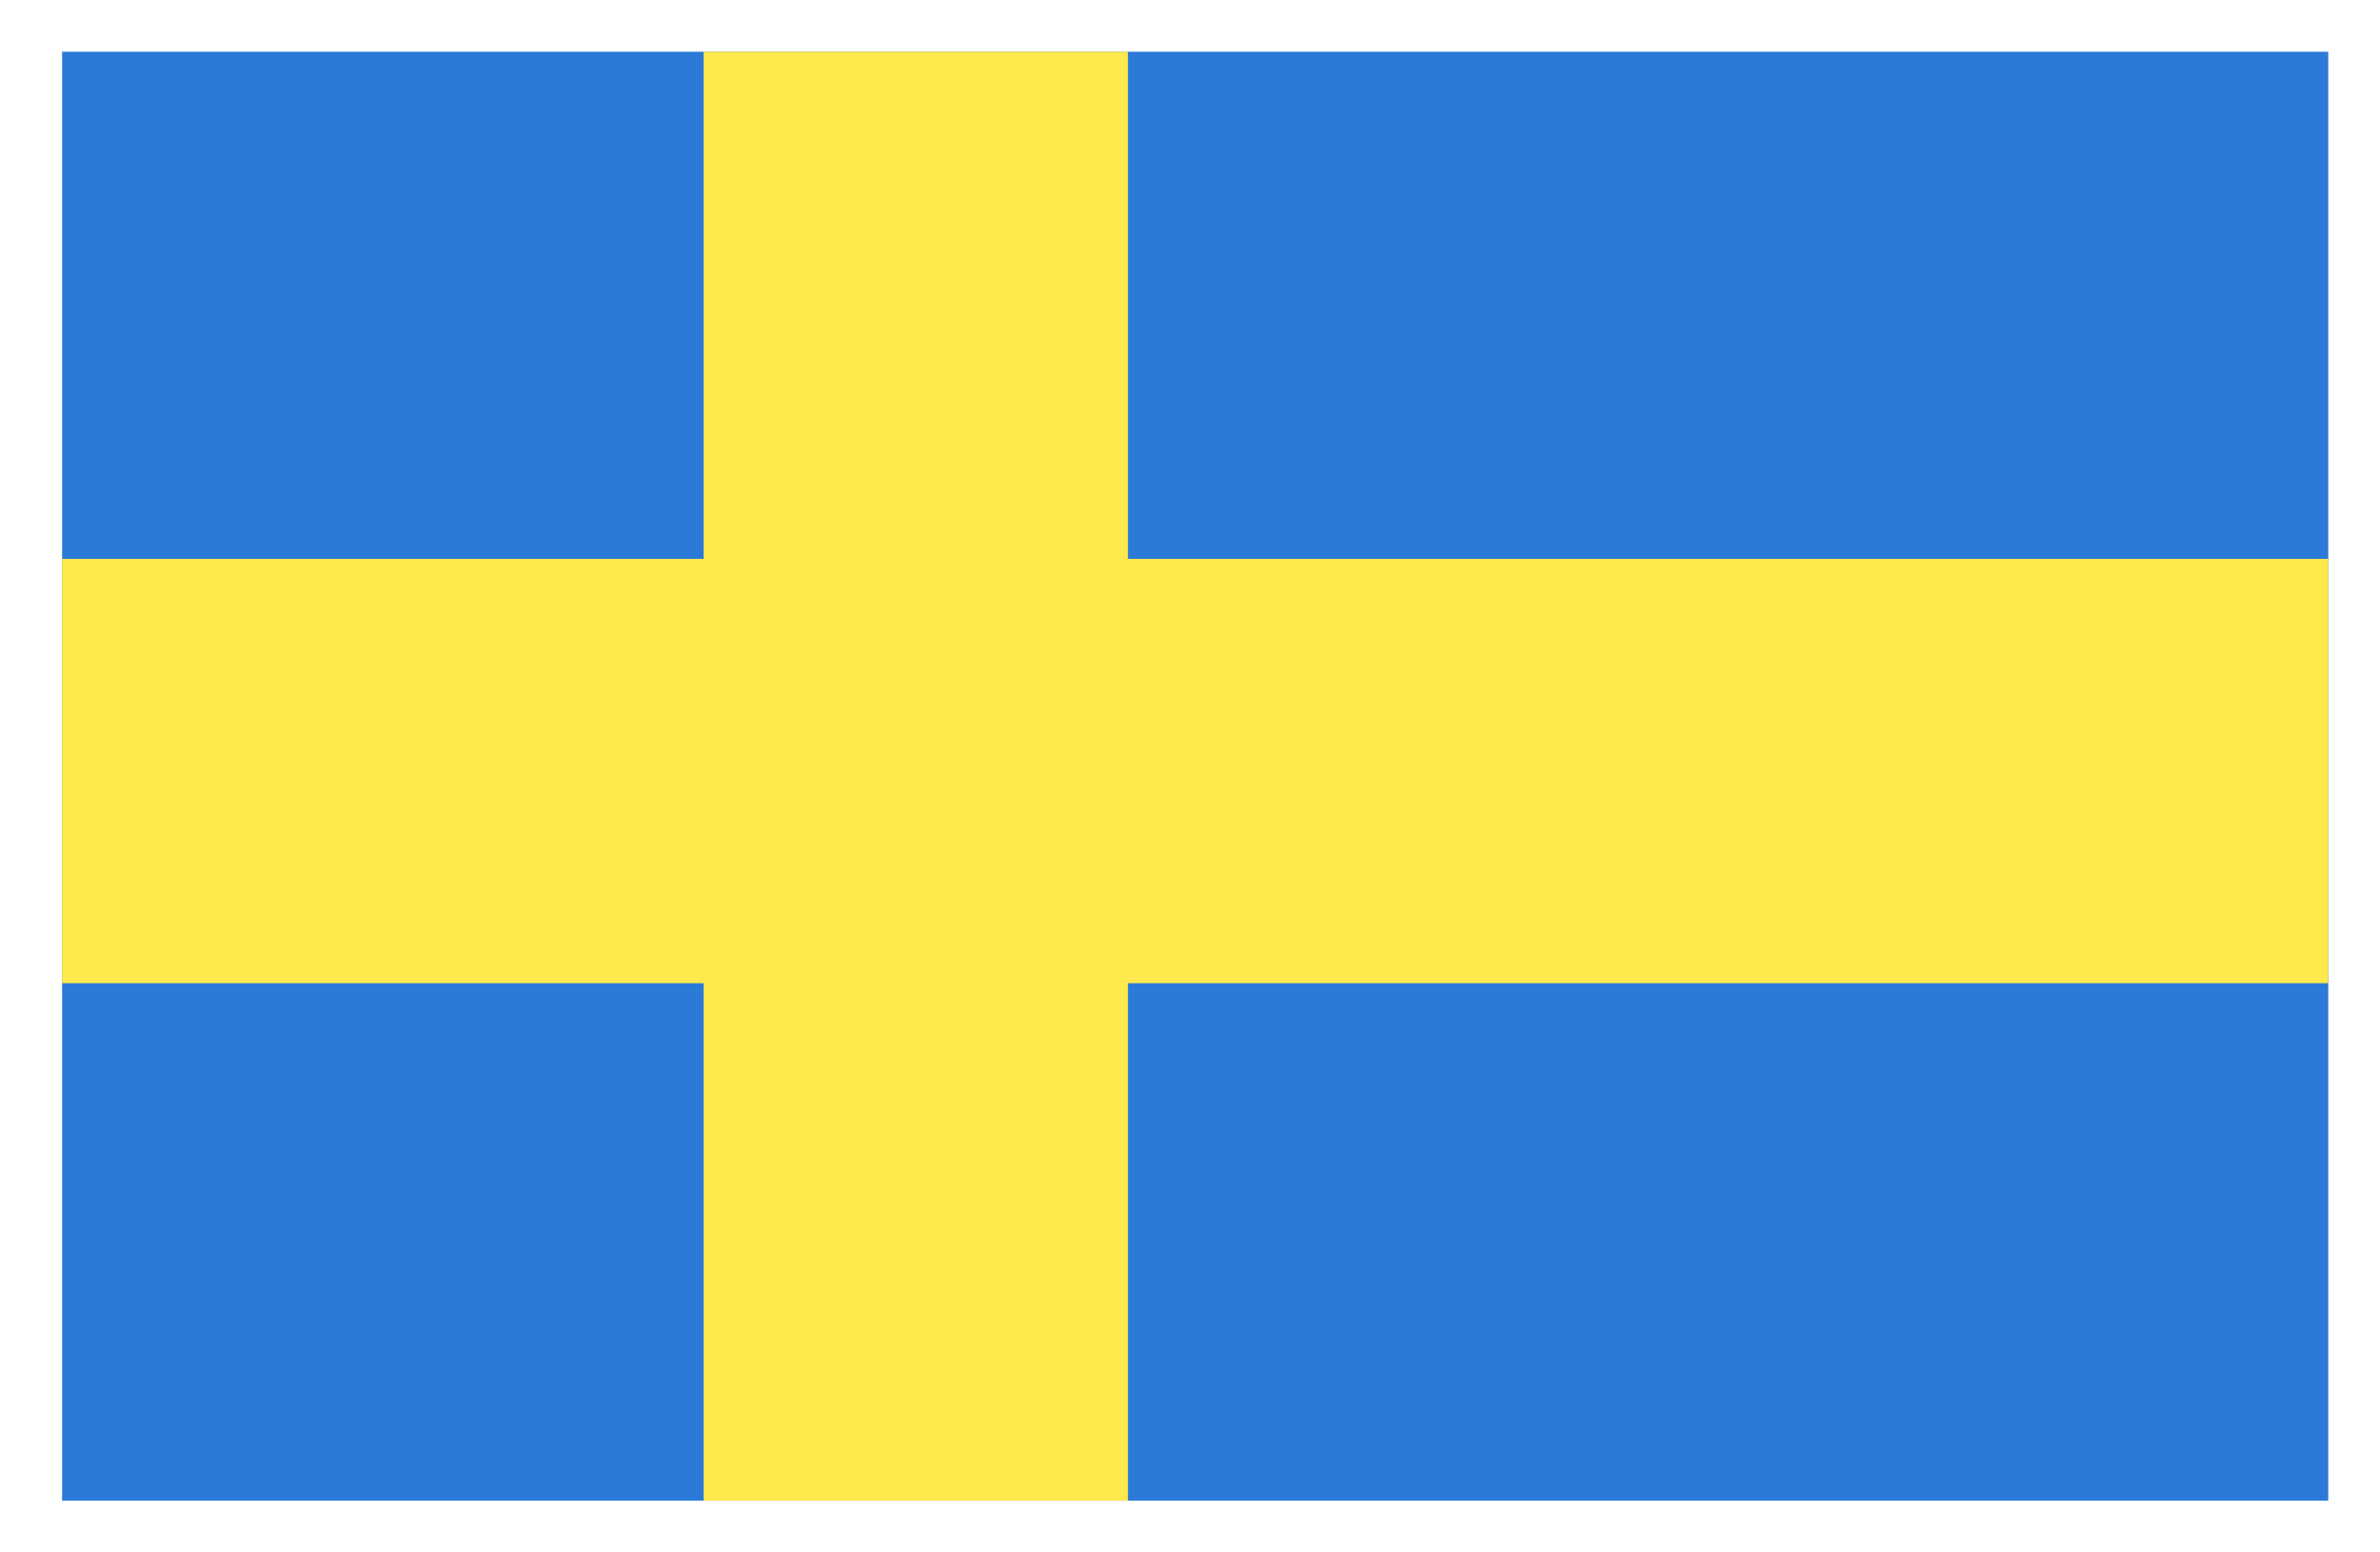 <?xml version="1.0" encoding="utf-8"?>
<!-- Generator: Adobe Illustrator 23.0.3, SVG Export Plug-In . SVG Version: 6.00 Build 0)  -->
<svg version="1.1" id="Layer_1" xmlns="http://www.w3.org/2000/svg" xmlns:xlink="http://www.w3.org/1999/xlink" x="0px" y="0px"
	 viewBox="0 0 230 150" style="enable-background:new 0 0 230 150;" xml:space="preserve">
<style type="text/css">
	.st0{fill:#FFFFFF;}
	.st1{fill:#2B7AD8;}
	.st2{fill:#FFE94D;}
	.st3{display:none;}
	.st4{display:inline;fill:#FFFFFF;}
	.st5{display:inline;fill:#DB1919;}
</style>
<g>
	<rect class="st0" width="230" height="150"/>
	<rect x="6" y="5" class="st1" width="219" height="140"/>
	<rect x="68" y="5" class="st2" width="41" height="140"/>
	<rect x="6" y="54" class="st2" width="219" height="41"/>
</g>
<g class="st3">
	<rect class="st4" width="230" height="150"/>
	<rect x="6" y="5" class="st5" width="219" height="140"/>
	<path class="st4" d="M88.1,112.9c-20.9,0-37.9-17-37.9-37.9s17-37.9,37.9-37.9c8.2,0,15.7,2.6,21.9,7C101.6,34.8,89.5,29,76,29
		c-25.4,0-46,20.6-46,46s20.6,46,46,46c13.5,0,25.6-5.8,34-15.1C103.8,110.3,96.2,112.9,88.1,112.9z"/>
	<polygon class="st4" points="120.7,59.6 127.5,68.6 138.8,66.1 132.5,75.9 138.2,85.4 127.2,81.8 119.7,90.7 120.1,79.2 
		108.9,74.8 119.9,70.9 	"/>
</g>
</svg>
